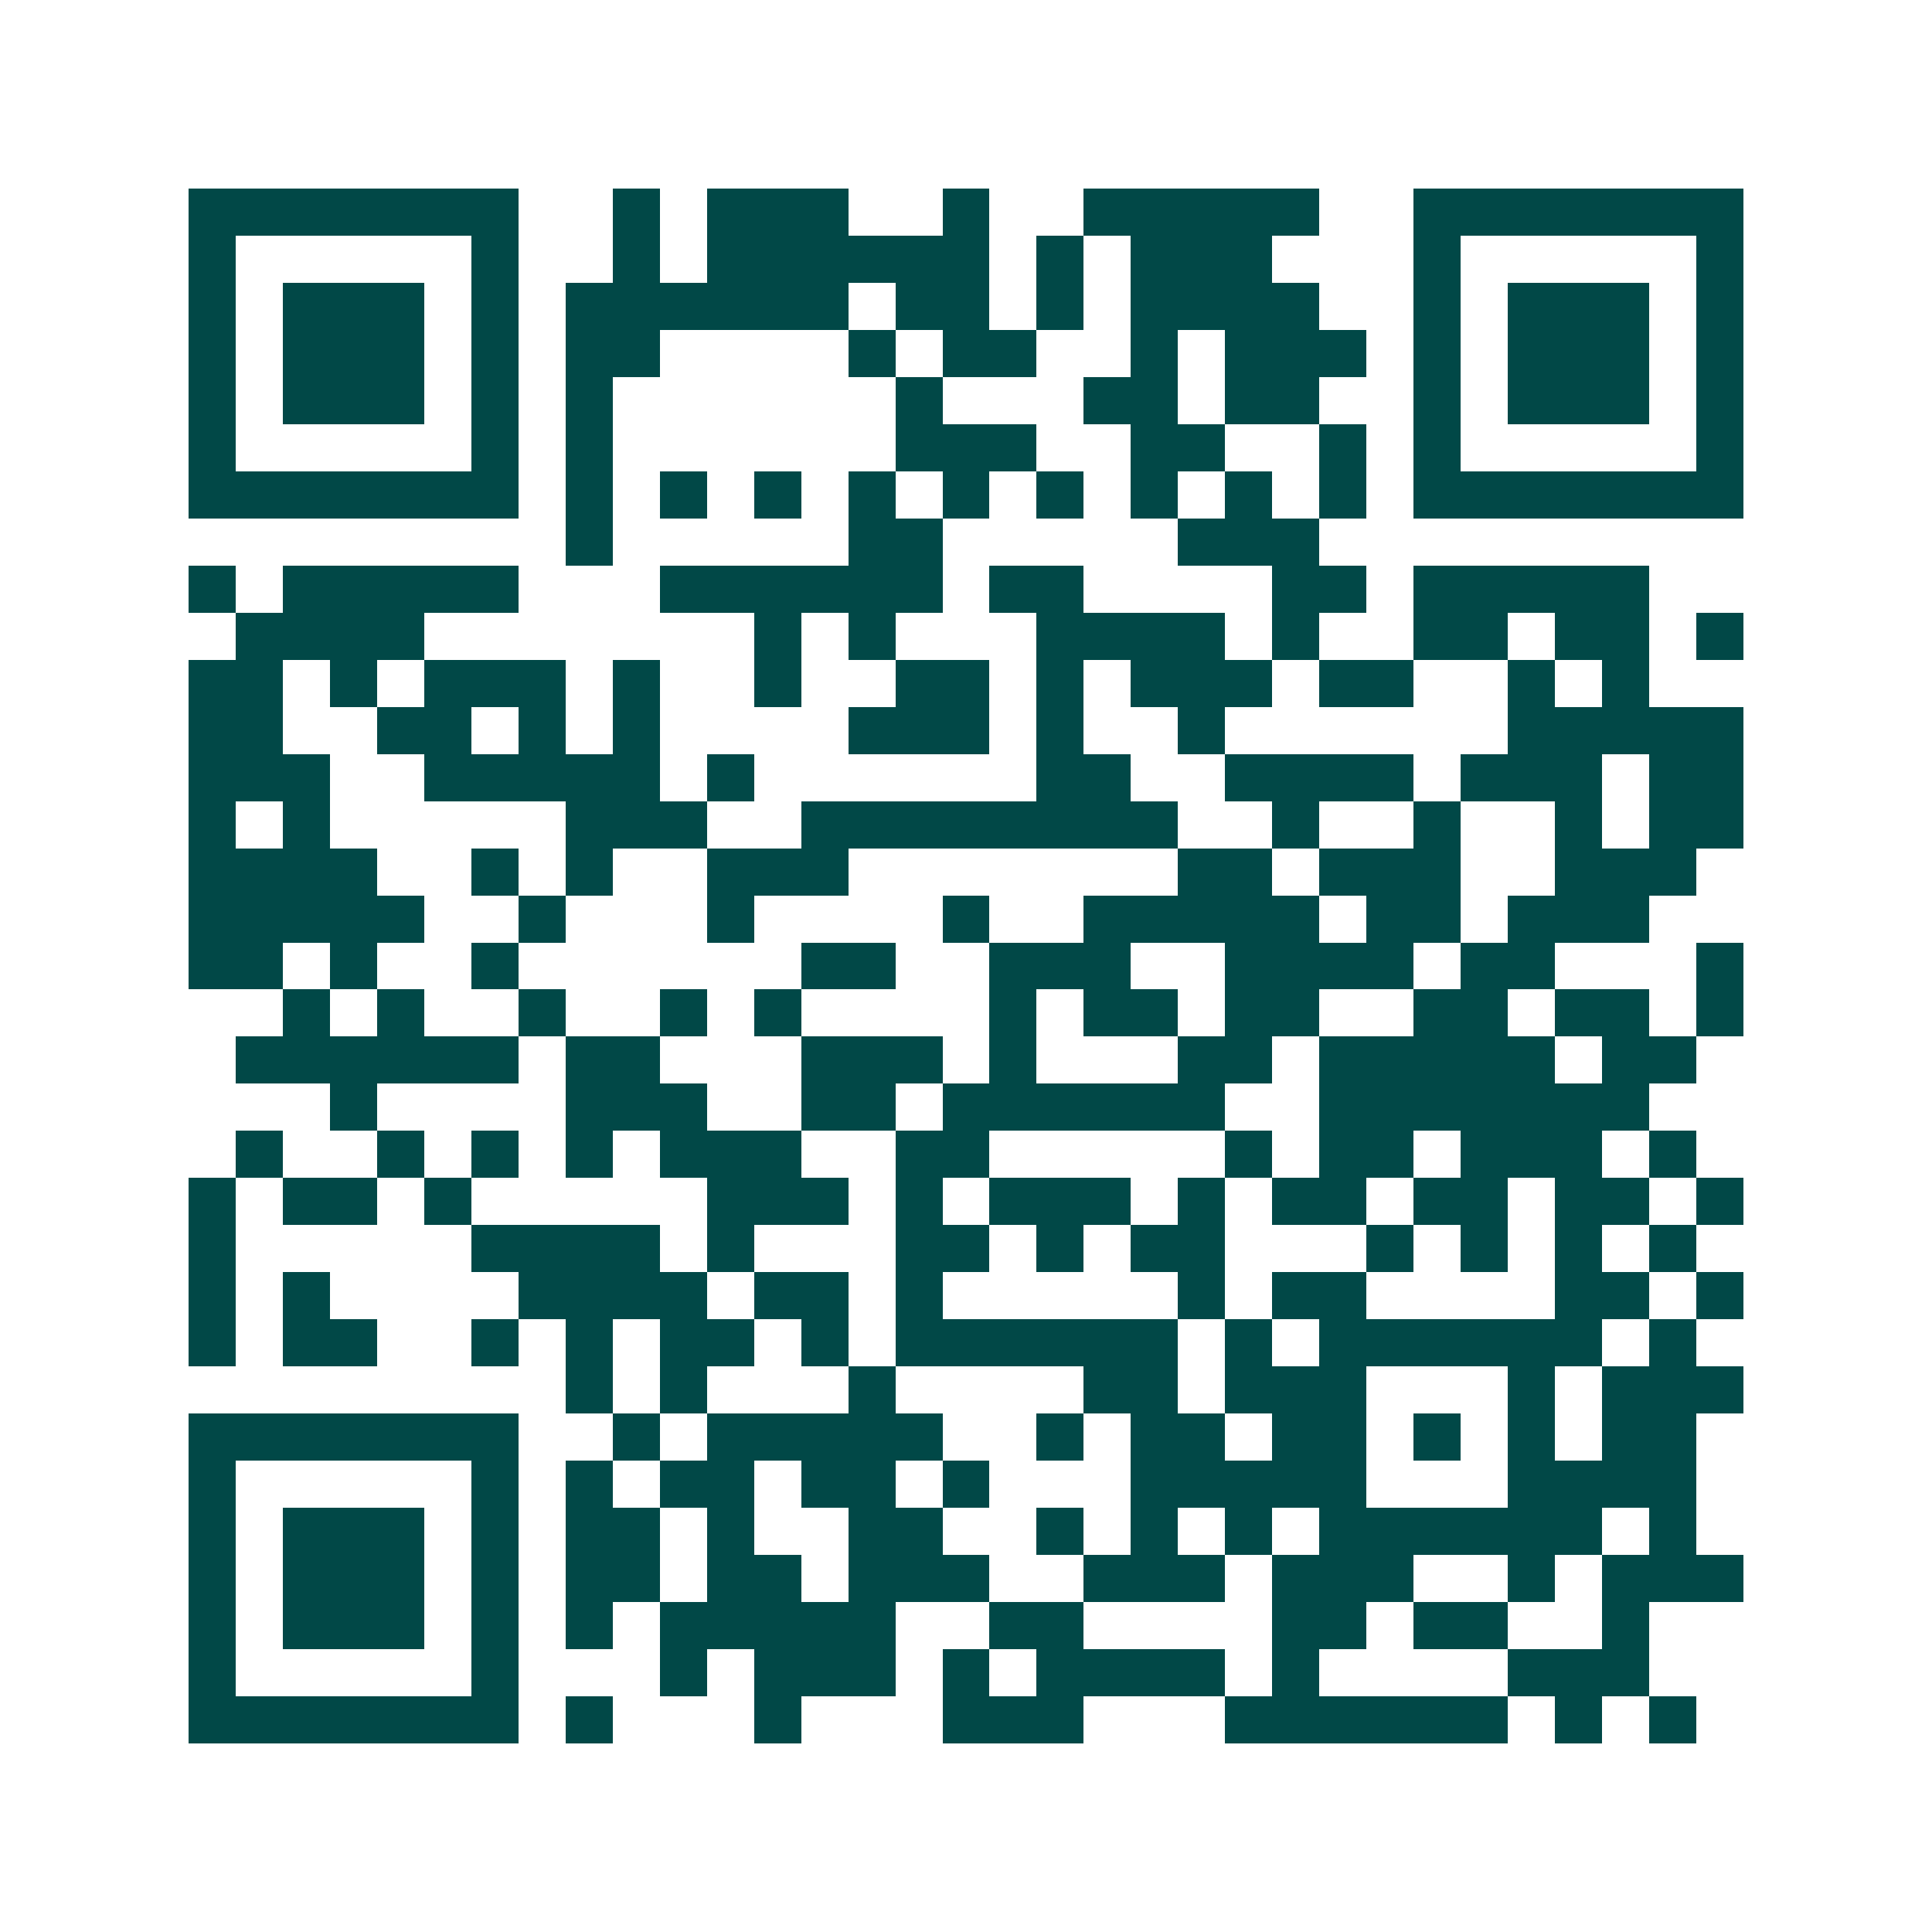 <svg xmlns="http://www.w3.org/2000/svg" width="200" height="200" viewBox="0 0 41 41" shape-rendering="crispEdges"><path fill="#ffffff" d="M0 0h41v41H0z"/><path stroke="#014847" d="M4 4.5h7m2 0h1m1 0h3m2 0h1m2 0h5m2 0h7M4 5.5h1m5 0h1m2 0h1m1 0h6m1 0h1m1 0h3m3 0h1m5 0h1M4 6.5h1m1 0h3m1 0h1m1 0h6m1 0h2m1 0h1m1 0h4m2 0h1m1 0h3m1 0h1M4 7.5h1m1 0h3m1 0h1m1 0h2m4 0h1m1 0h2m2 0h1m1 0h3m1 0h1m1 0h3m1 0h1M4 8.5h1m1 0h3m1 0h1m1 0h1m6 0h1m3 0h2m1 0h2m2 0h1m1 0h3m1 0h1M4 9.5h1m5 0h1m1 0h1m6 0h3m2 0h2m2 0h1m1 0h1m5 0h1M4 10.5h7m1 0h1m1 0h1m1 0h1m1 0h1m1 0h1m1 0h1m1 0h1m1 0h1m1 0h1m1 0h7M12 11.5h1m5 0h2m5 0h3M4 12.5h1m1 0h5m3 0h6m1 0h2m4 0h2m1 0h5M5 13.5h4m7 0h1m1 0h1m3 0h4m1 0h1m2 0h2m1 0h2m1 0h1M4 14.5h2m1 0h1m1 0h3m1 0h1m2 0h1m2 0h2m1 0h1m1 0h3m1 0h2m2 0h1m1 0h1M4 15.5h2m2 0h2m1 0h1m1 0h1m4 0h3m1 0h1m2 0h1m6 0h5M4 16.5h3m2 0h5m1 0h1m6 0h2m2 0h4m1 0h3m1 0h2M4 17.5h1m1 0h1m5 0h3m2 0h8m2 0h1m2 0h1m2 0h1m1 0h2M4 18.5h4m2 0h1m1 0h1m2 0h3m7 0h2m1 0h3m2 0h3M4 19.5h5m2 0h1m3 0h1m4 0h1m2 0h5m1 0h2m1 0h3M4 20.5h2m1 0h1m2 0h1m6 0h2m2 0h3m2 0h4m1 0h2m3 0h1M6 21.5h1m1 0h1m2 0h1m2 0h1m1 0h1m4 0h1m1 0h2m1 0h2m2 0h2m1 0h2m1 0h1M5 22.5h6m1 0h2m3 0h3m1 0h1m3 0h2m1 0h5m1 0h2M7 23.5h1m4 0h3m2 0h2m1 0h6m2 0h7M5 24.5h1m2 0h1m1 0h1m1 0h1m1 0h3m2 0h2m5 0h1m1 0h2m1 0h3m1 0h1M4 25.5h1m1 0h2m1 0h1m5 0h3m1 0h1m1 0h3m1 0h1m1 0h2m1 0h2m1 0h2m1 0h1M4 26.5h1m5 0h4m1 0h1m3 0h2m1 0h1m1 0h2m3 0h1m1 0h1m1 0h1m1 0h1M4 27.5h1m1 0h1m4 0h4m1 0h2m1 0h1m5 0h1m1 0h2m4 0h2m1 0h1M4 28.5h1m1 0h2m2 0h1m1 0h1m1 0h2m1 0h1m1 0h6m1 0h1m1 0h6m1 0h1M12 29.5h1m1 0h1m3 0h1m4 0h2m1 0h3m3 0h1m1 0h3M4 30.5h7m2 0h1m1 0h5m2 0h1m1 0h2m1 0h2m1 0h1m1 0h1m1 0h2M4 31.5h1m5 0h1m1 0h1m1 0h2m1 0h2m1 0h1m3 0h5m3 0h4M4 32.5h1m1 0h3m1 0h1m1 0h2m1 0h1m2 0h2m2 0h1m1 0h1m1 0h1m1 0h6m1 0h1M4 33.5h1m1 0h3m1 0h1m1 0h2m1 0h2m1 0h3m2 0h3m1 0h3m2 0h1m1 0h3M4 34.5h1m1 0h3m1 0h1m1 0h1m1 0h5m2 0h2m4 0h2m1 0h2m2 0h1M4 35.5h1m5 0h1m3 0h1m1 0h3m1 0h1m1 0h4m1 0h1m4 0h3M4 36.5h7m1 0h1m3 0h1m3 0h3m3 0h6m1 0h1m1 0h1"/></svg>
